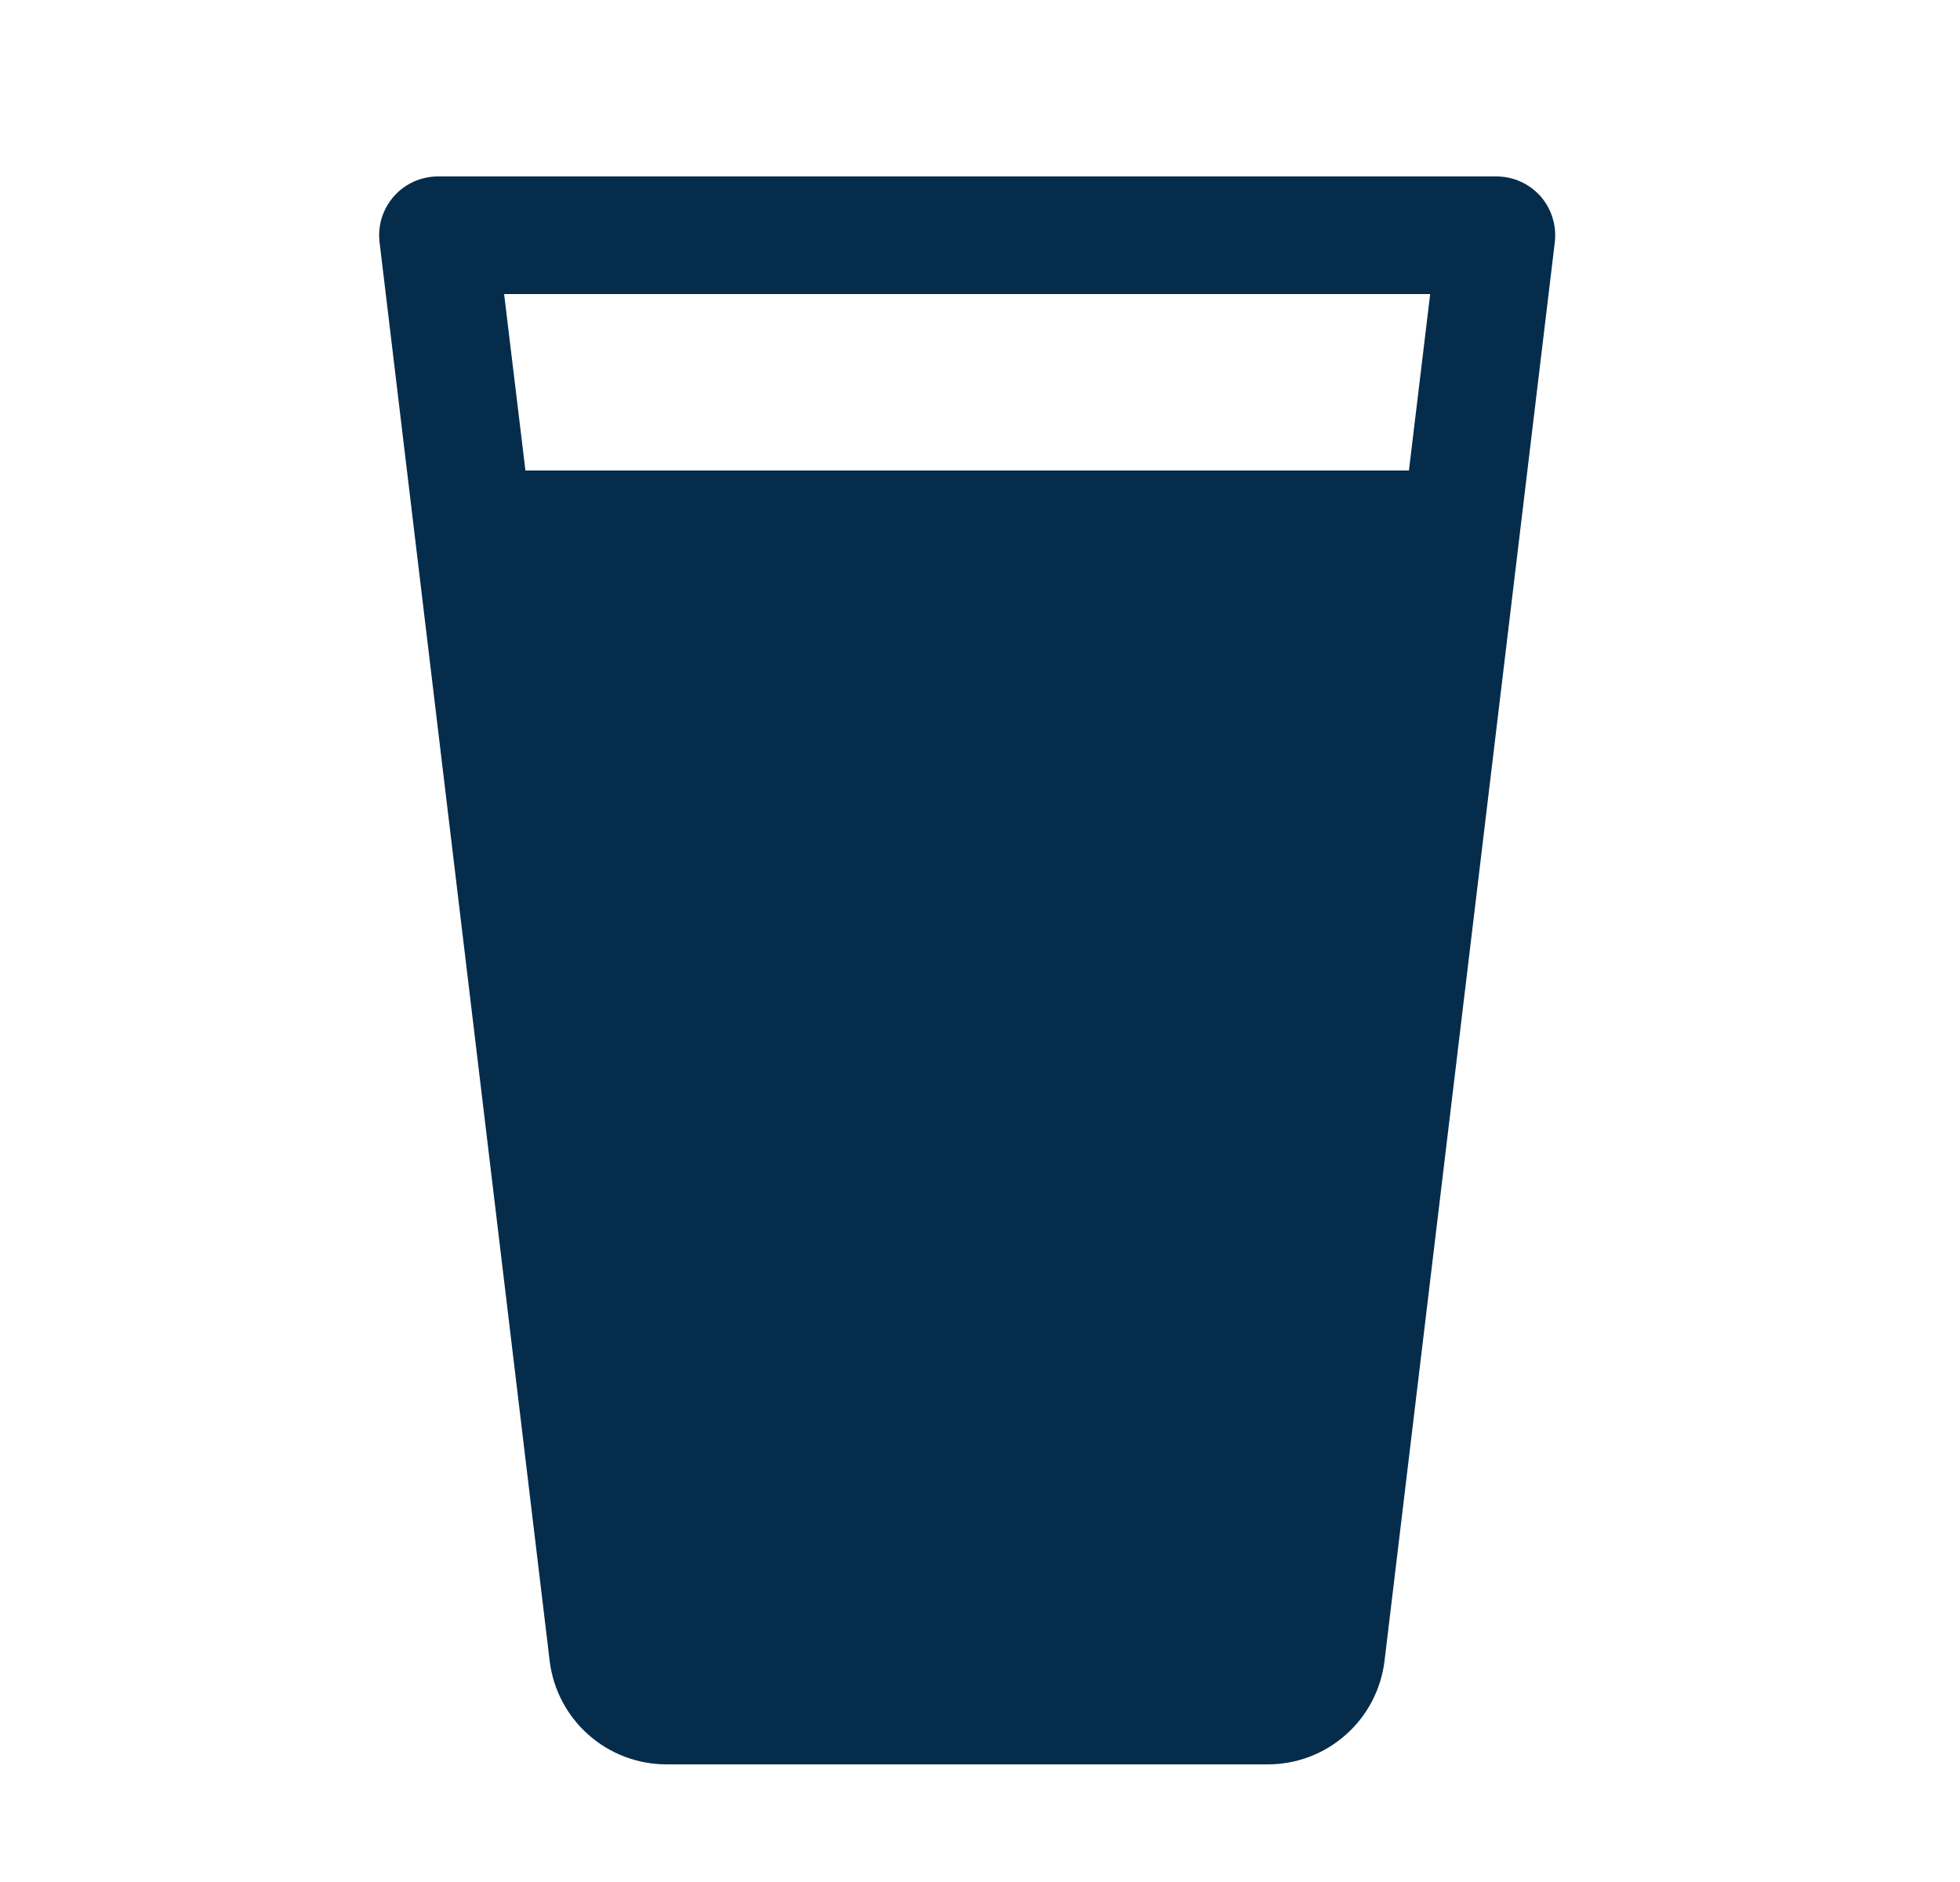 <svg width="25" height="24" viewBox="0 0 25 24" fill="none" xmlns="http://www.w3.org/2000/svg">
<path d="M19.649 2.502C19.578 2.423 19.491 2.359 19.395 2.316C19.298 2.272 19.192 2.25 19.086 2.25H5.586C5.48 2.25 5.375 2.273 5.278 2.316C5.181 2.36 5.094 2.424 5.024 2.504C4.953 2.584 4.901 2.678 4.869 2.779C4.838 2.881 4.829 2.988 4.842 3.094L7.012 21.188C7.058 21.55 7.234 21.884 7.509 22.125C7.783 22.367 8.136 22.5 8.502 22.5H16.171C16.538 22.5 16.892 22.366 17.166 22.122C17.441 21.879 17.616 21.543 17.66 21.179L19.831 3.094C19.844 2.988 19.835 2.88 19.803 2.778C19.772 2.676 19.719 2.582 19.649 2.502ZM18.242 3.75L17.971 6H6.702L6.43 3.75H18.242Z" fill="#062C4B"/>
</svg>
